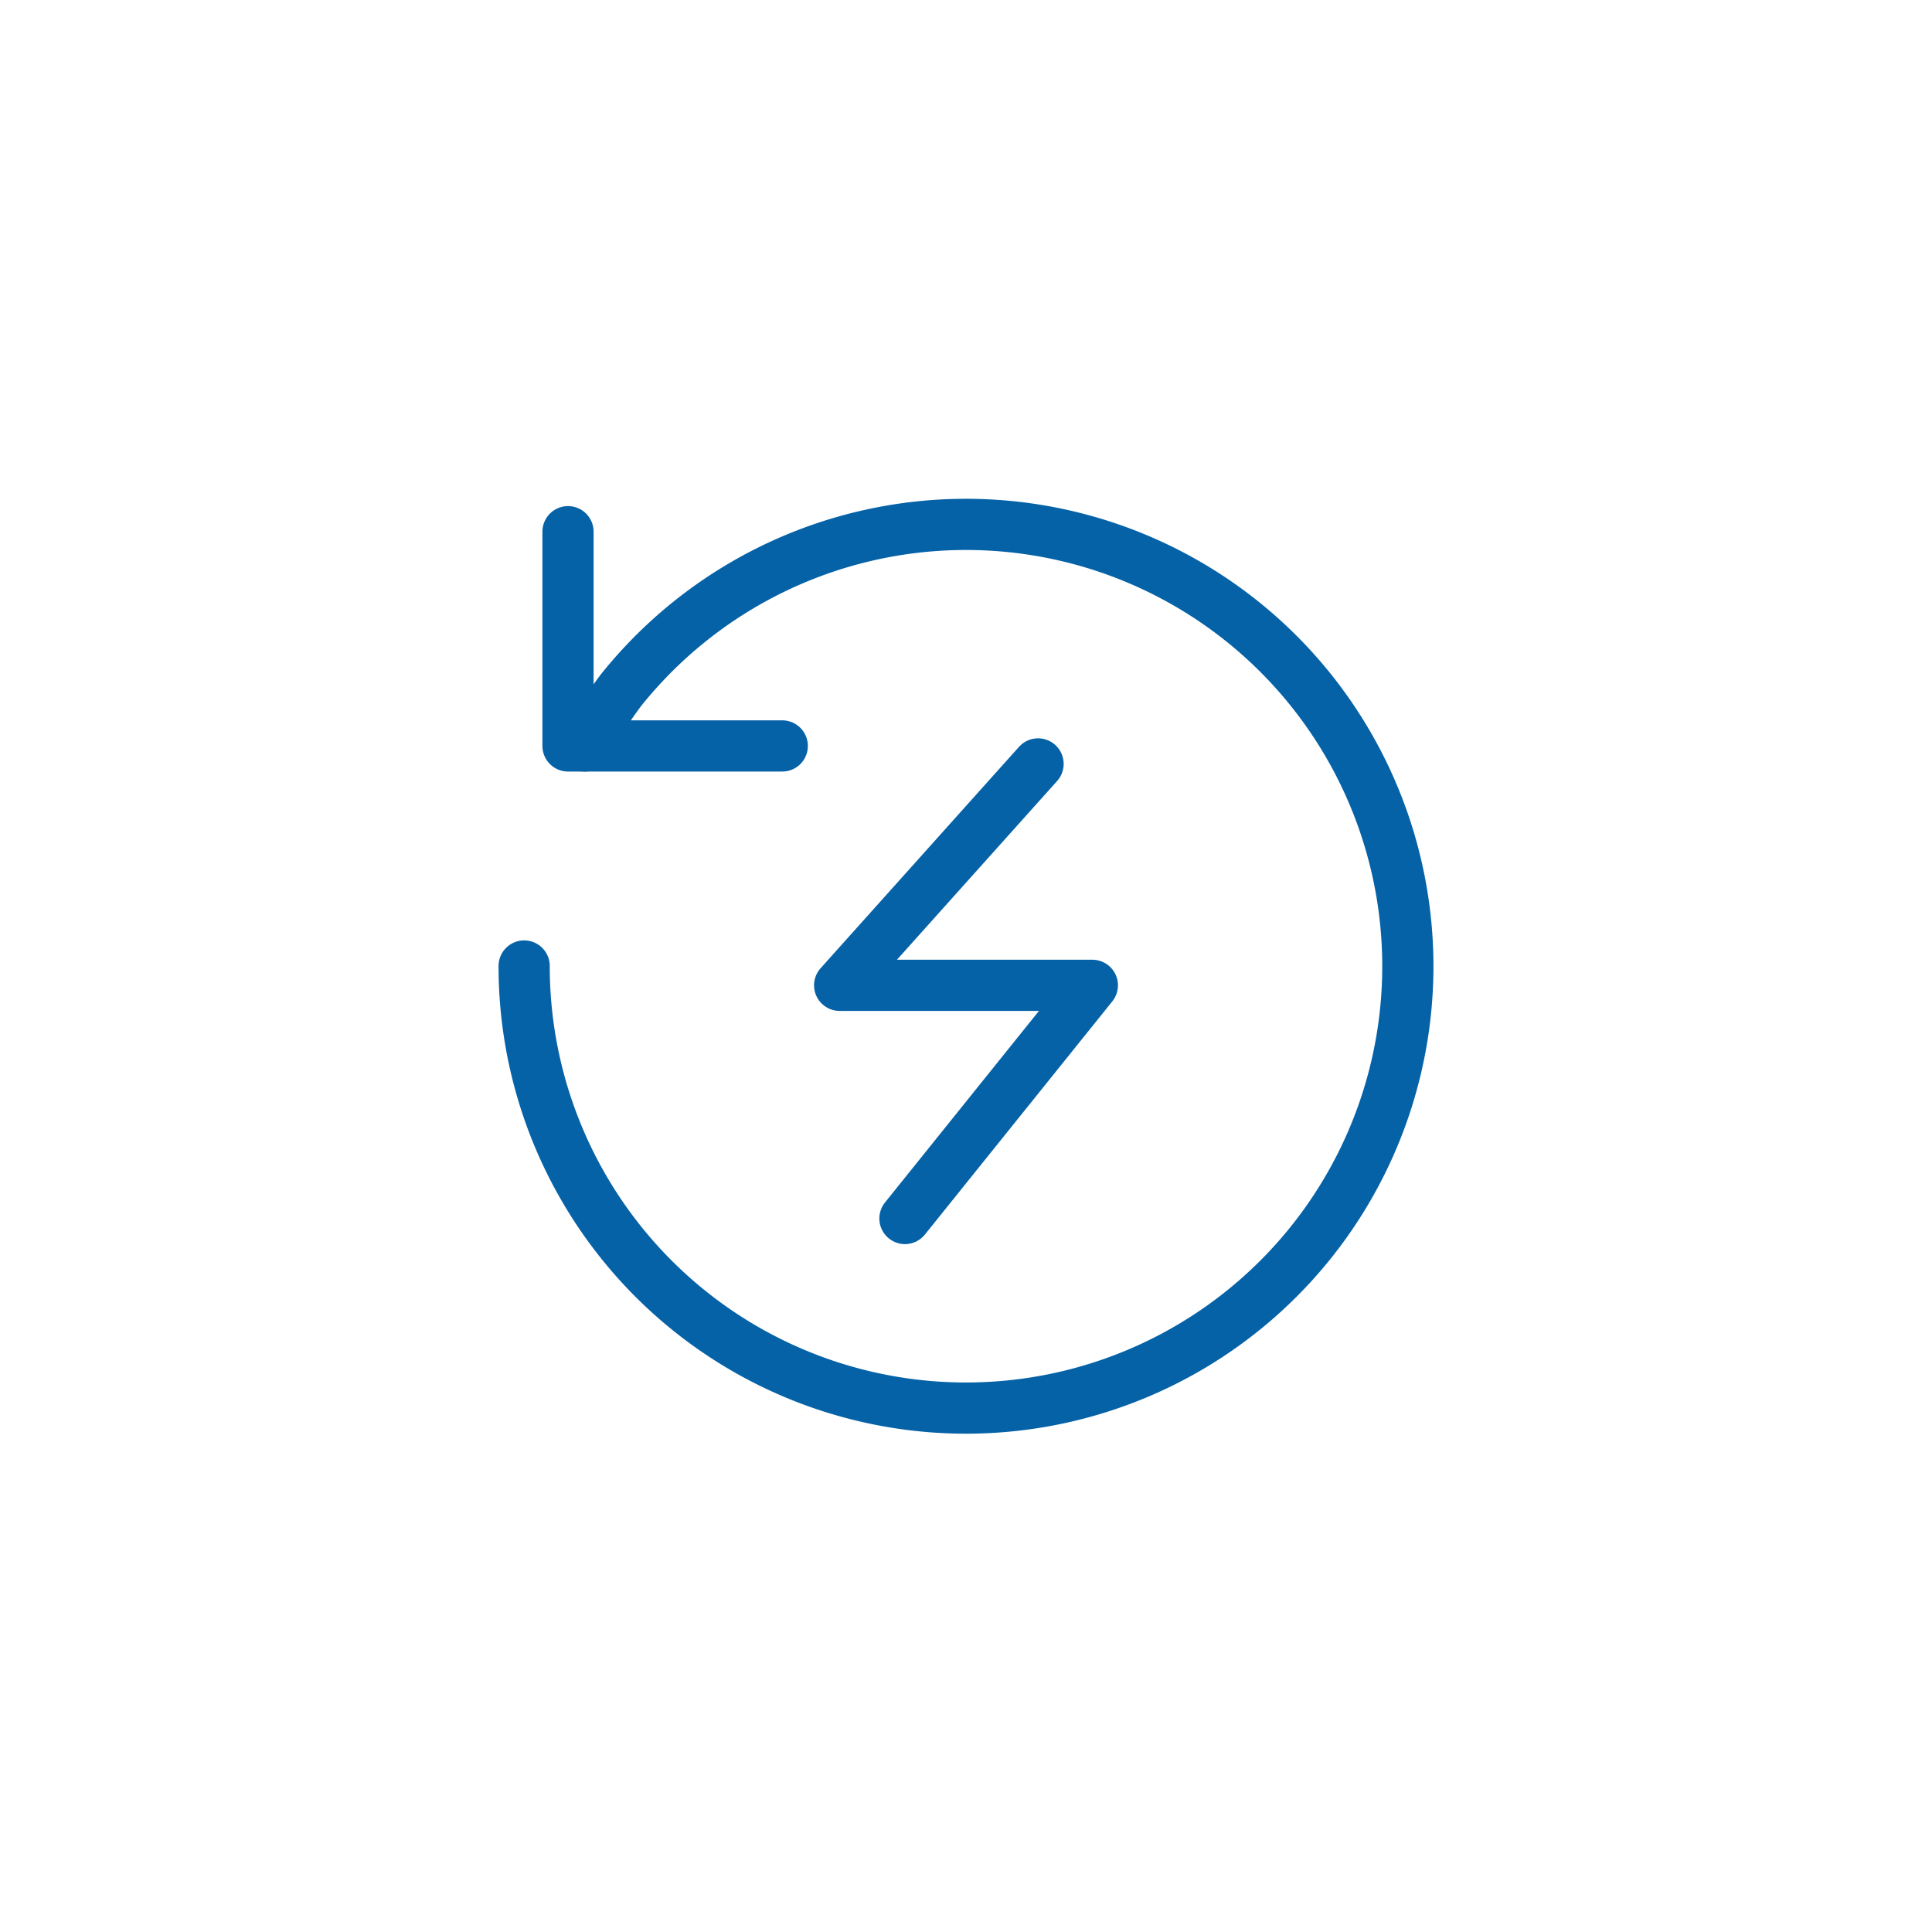 <svg id="ecedf721-cefb-4582-b8fd-47dd86aa938e" data-name="图层 1" xmlns="http://www.w3.org/2000/svg" viewBox="0 0 100 100"><defs><style>.a3352a13-3d15-4024-8d73-53a05a0bfddd,.b0691b0a-6da1-40ef-b129-759d5a3f01e2{fill:none;}.a3352a13-3d15-4024-8d73-53a05a0bfddd{stroke:#0562a7;stroke-linecap:round;stroke-linejoin:round;stroke-width:2.65px;}</style></defs><title>EN-20230419畜牧官网ICON(ATL）</title><rect class="b0691b0a-6da1-40ef-b129-759d5a3f01e2" width="100" height="100"/><path class="a3352a13-3d15-4024-8d73-53a05a0bfddd" d="M27.13,50a22.87,22.87,0,1,0,5-14.26,26.3,26.3,0,0,0-1.86,2.87"/><path class="a3352a13-3d15-4024-8d73-53a05a0bfddd" d="M29.4,27.52V38.61H40.49m6.35,24.46L56.54,51H43.46L53.73,39.54"/></svg>